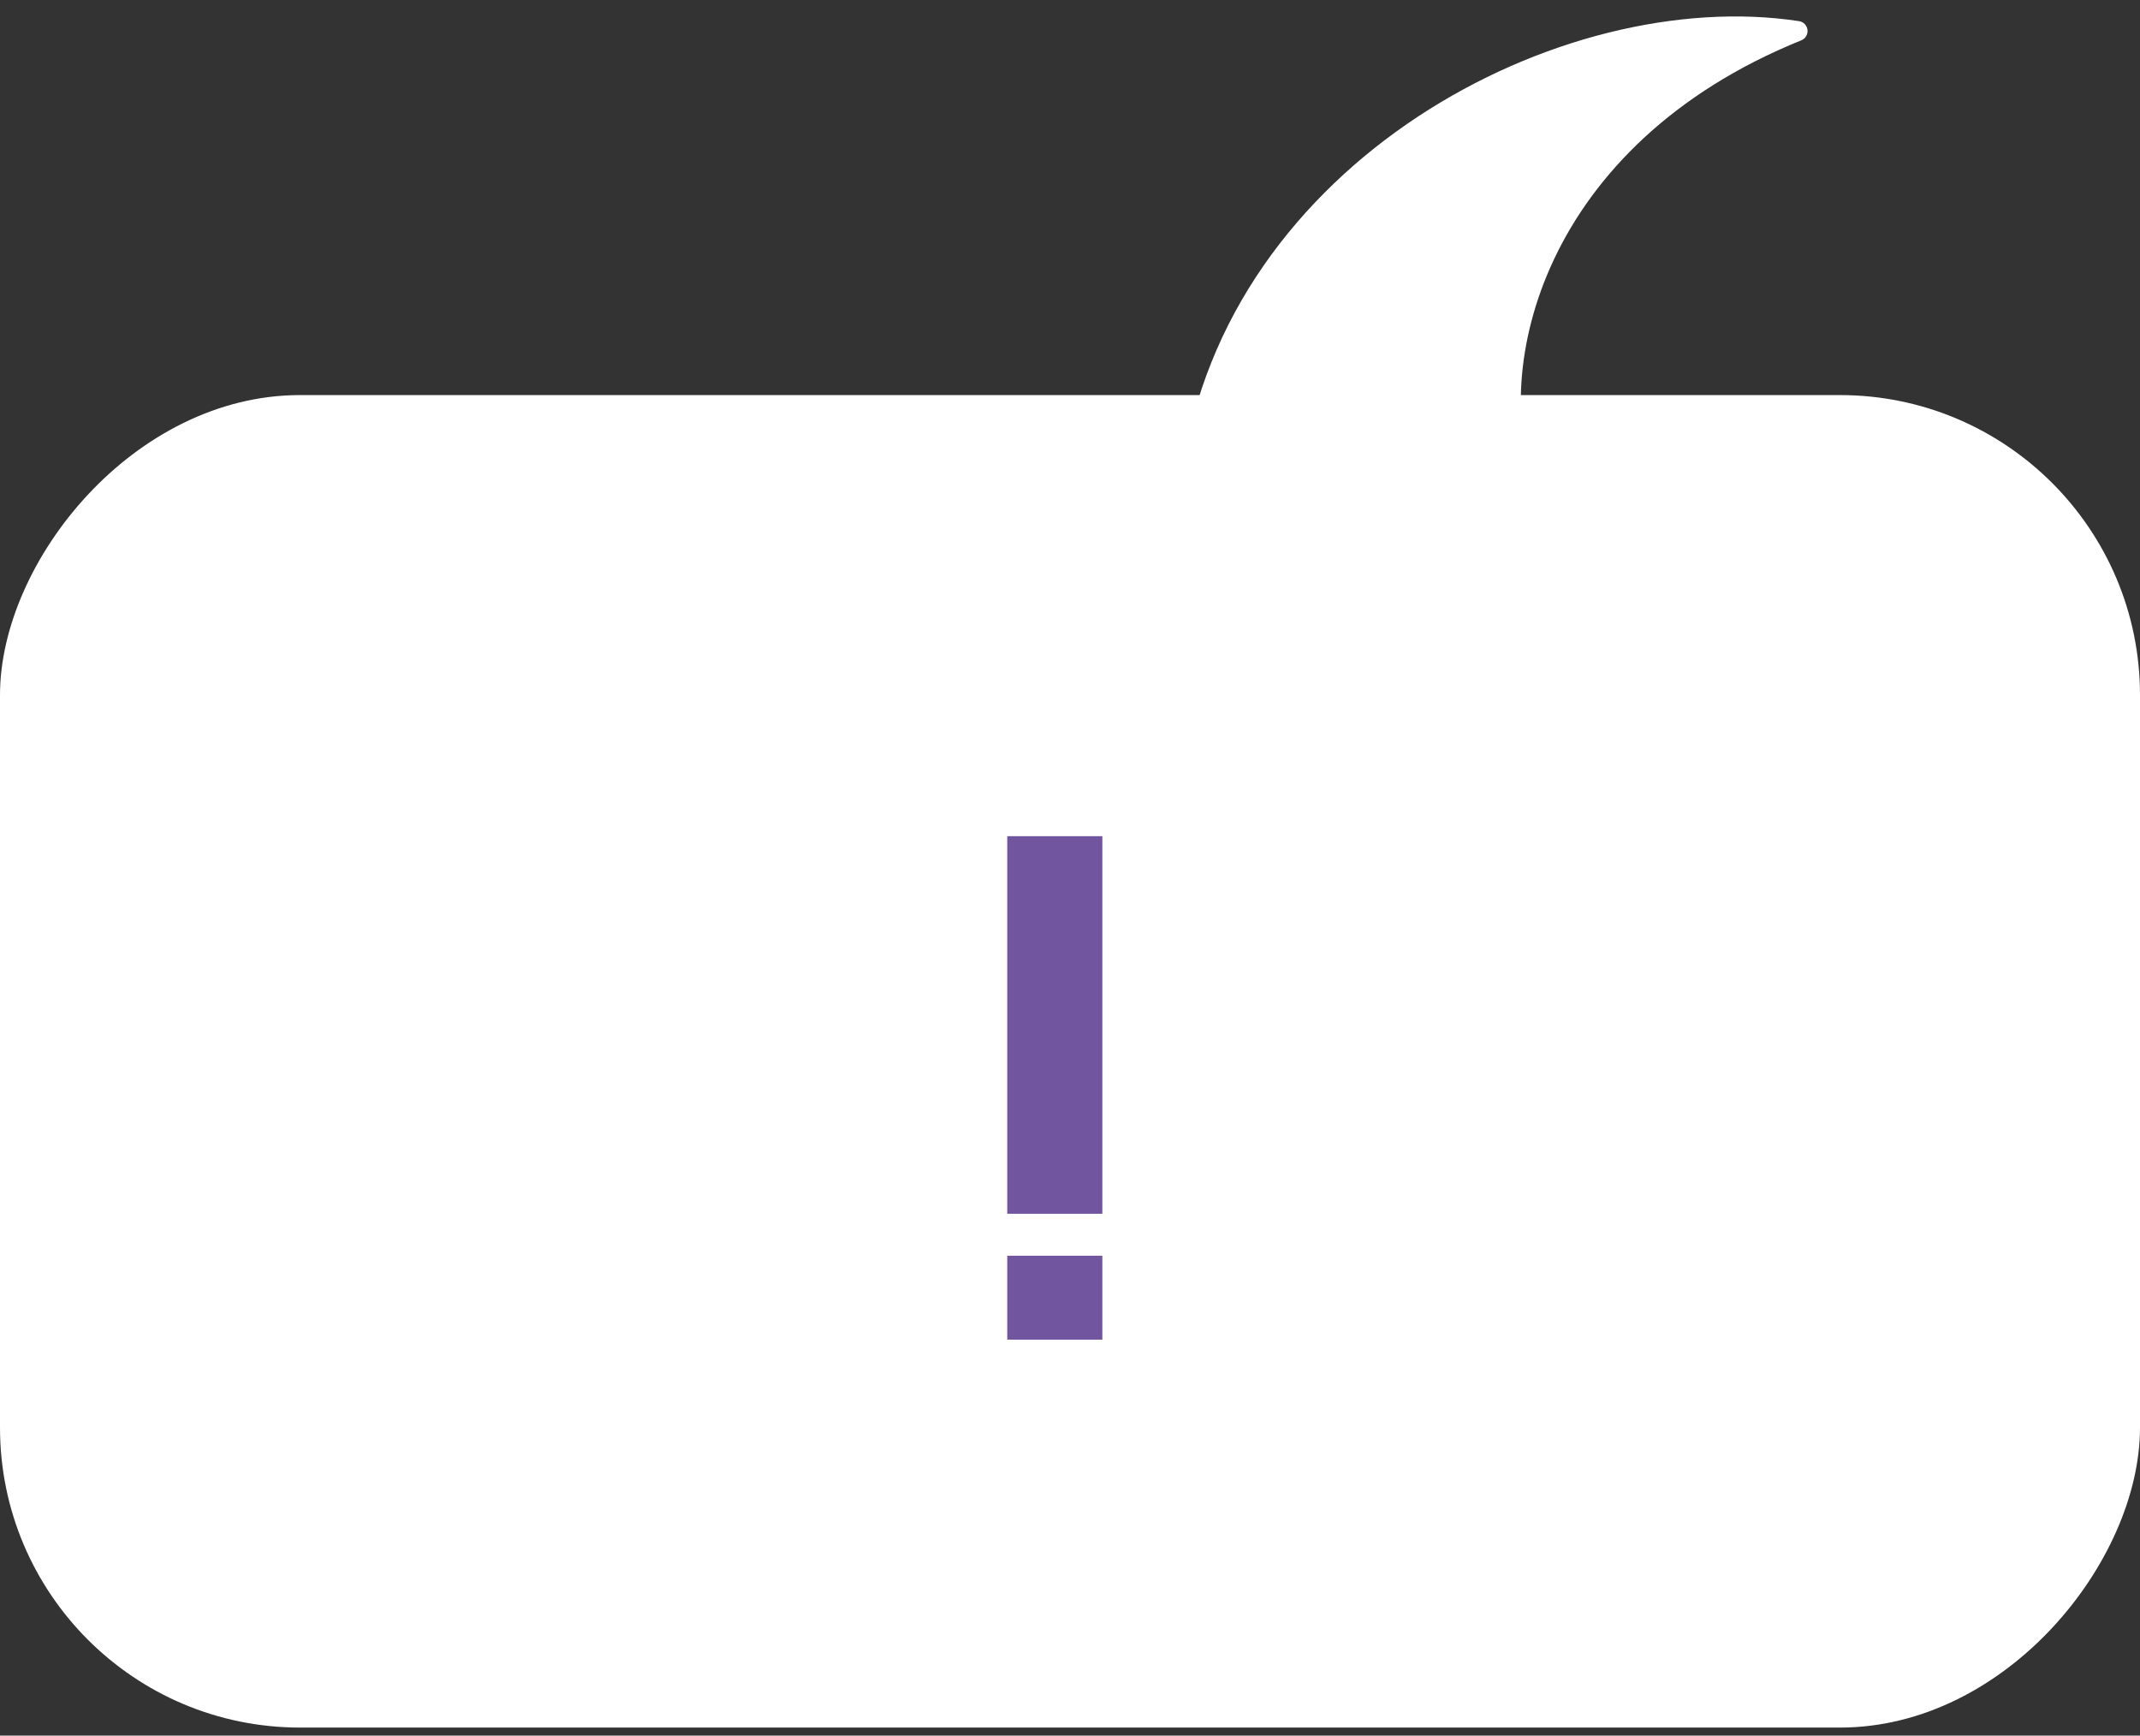 <svg width="127" height="103" viewBox="0 0 127 103" fill="none" xmlns="http://www.w3.org/2000/svg">
<rect x="0" y="0" width="127" height="103" fill="#333333" stroke="none"/>
<rect width="127" height="79.076" rx="17.804" transform="matrix(-1 0 0 1 127 23.446)" fill="white"/>
<path d="M59.776 79.501V74.521H65.42V79.501H59.776ZM59.776 72.031V49.623H65.42V72.031H59.776Z" fill="#71559F"/>
<path d="M106.677 1.842C91.009 8.181 87.783 21.799 90.548 29.077C87.169 29.077 76.079 29.453 70.733 28.138C73.268 10.06 92.852 -0.271 106.677 1.842Z" fill="white" stroke="white" stroke-width="1.187" stroke-linecap="round" stroke-linejoin="round"/>
</svg>
